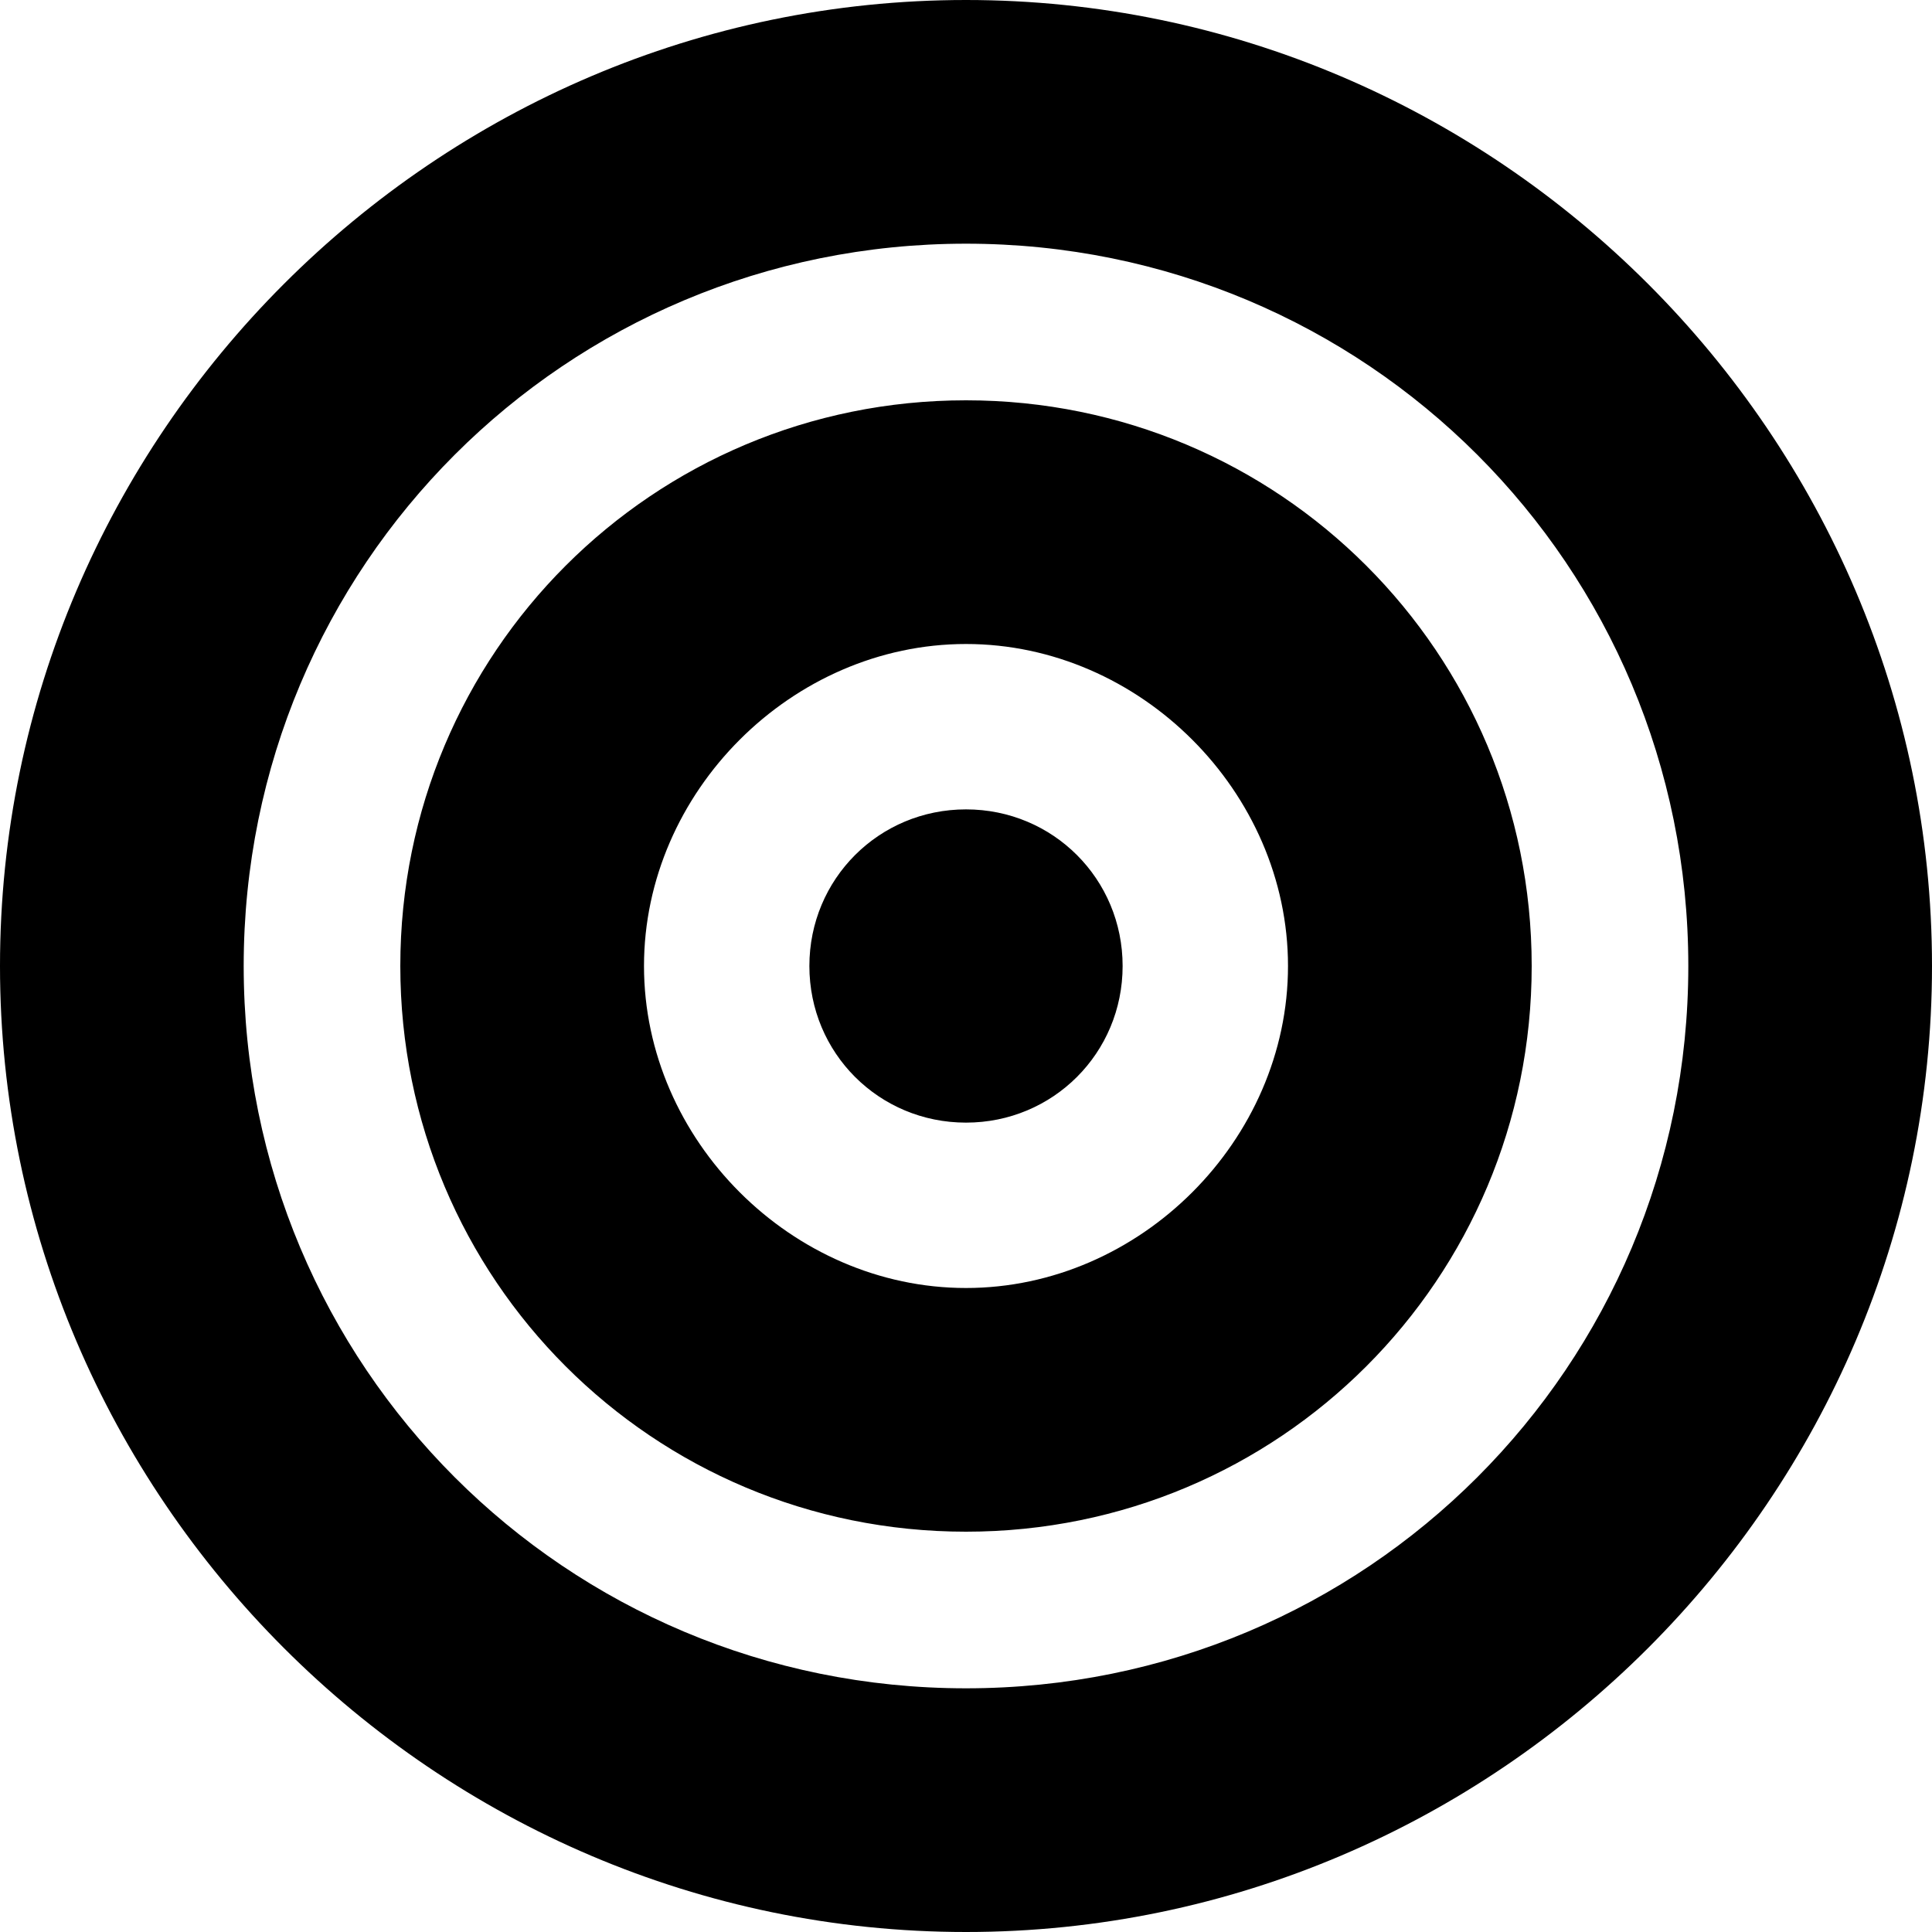<svg xmlns="http://www.w3.org/2000/svg" width="30" height="30" viewBox="0 0 30 30">
    <path fill="#000000" d="M15 0C6.757 0 0 6.757 0 15s6.757 15 15 15 15-6.757 15-15S23.243 0 15 0zm0 26.216c-6.216 0-11.216-5-11.216-11.216 0-6.216 5-11.216 11.216-11.216 6.216 0 11.216 5 11.216 11.216 0 6.216-5 11.216-11.216 11.216zm0-20c-4.865 0-8.784 3.92-8.784 8.784 0 4.865 3.92 8.784 8.784 8.784 4.865 0 8.784-3.92 8.784-8.784 0-4.865-3.92-8.784-8.784-8.784zM15 20c-2.703 0-5-2.297-5-5s2.297-5 5-5 5 2.297 5 5-2.297 5-5 5zm0-7.432c-1.351 0-2.432 1.08-2.432 2.432 0 1.351 1.08 2.432 2.432 2.432 1.351 0 2.432-1.08 2.432-2.432 0-1.351-1.08-2.432-2.432-2.432z"/>
</svg>
